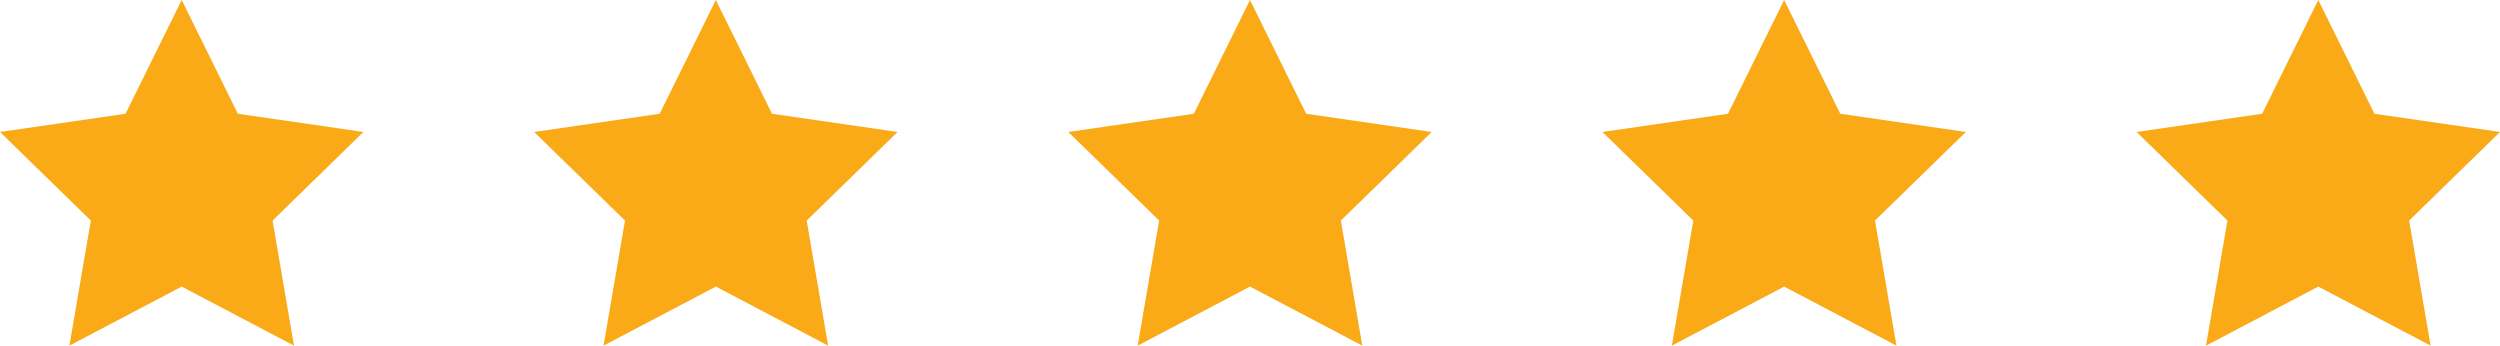 <svg xmlns="http://www.w3.org/2000/svg" width="159.132" height="22" viewBox="0 0 159.132 22">
  <g id="Stars" transform="translate(-971 -2575)">
    <path id="Path_89" data-name="Path 89" d="M11.566,0,7.992,7.241,0,8.4,5.783,14.04,4.418,22l7.148-3.758L18.714,22l-1.365-7.96L23.132,8.4,15.14,7.241Z" transform="translate(971 2575)" fill="#f9aa16"/>
    <path id="Path_89-2" data-name="Path 89" d="M11.566,0,7.992,7.241,0,8.4,5.783,14.04,4.418,22l7.148-3.758L18.714,22l-1.365-7.96L23.132,8.4,15.14,7.241Z" transform="translate(1005 2575)" fill="#f9aa16"/>
    <path id="Path_89-3" data-name="Path 89" d="M11.566,0,7.992,7.241,0,8.4,5.783,14.04,4.418,22l7.148-3.758L18.714,22l-1.365-7.96L23.132,8.4,15.14,7.241Z" transform="translate(1039 2575)" fill="#f9aa16"/>
    <path id="Path_89-4" data-name="Path 89" d="M11.566,0,7.992,7.241,0,8.4,5.783,14.04,4.418,22l7.148-3.758L18.714,22l-1.365-7.96L23.132,8.4,15.14,7.241Z" transform="translate(1073 2575)" fill="#f9aa16"/>
    <path id="Path_89-5" data-name="Path 89" d="M11.566,0,7.992,7.241,0,8.4,5.783,14.04,4.418,22l7.148-3.758L18.714,22l-1.365-7.96L23.132,8.4,15.14,7.241Z" transform="translate(1107 2575)" fill="#f9aa16"/>
  </g>
</svg>
